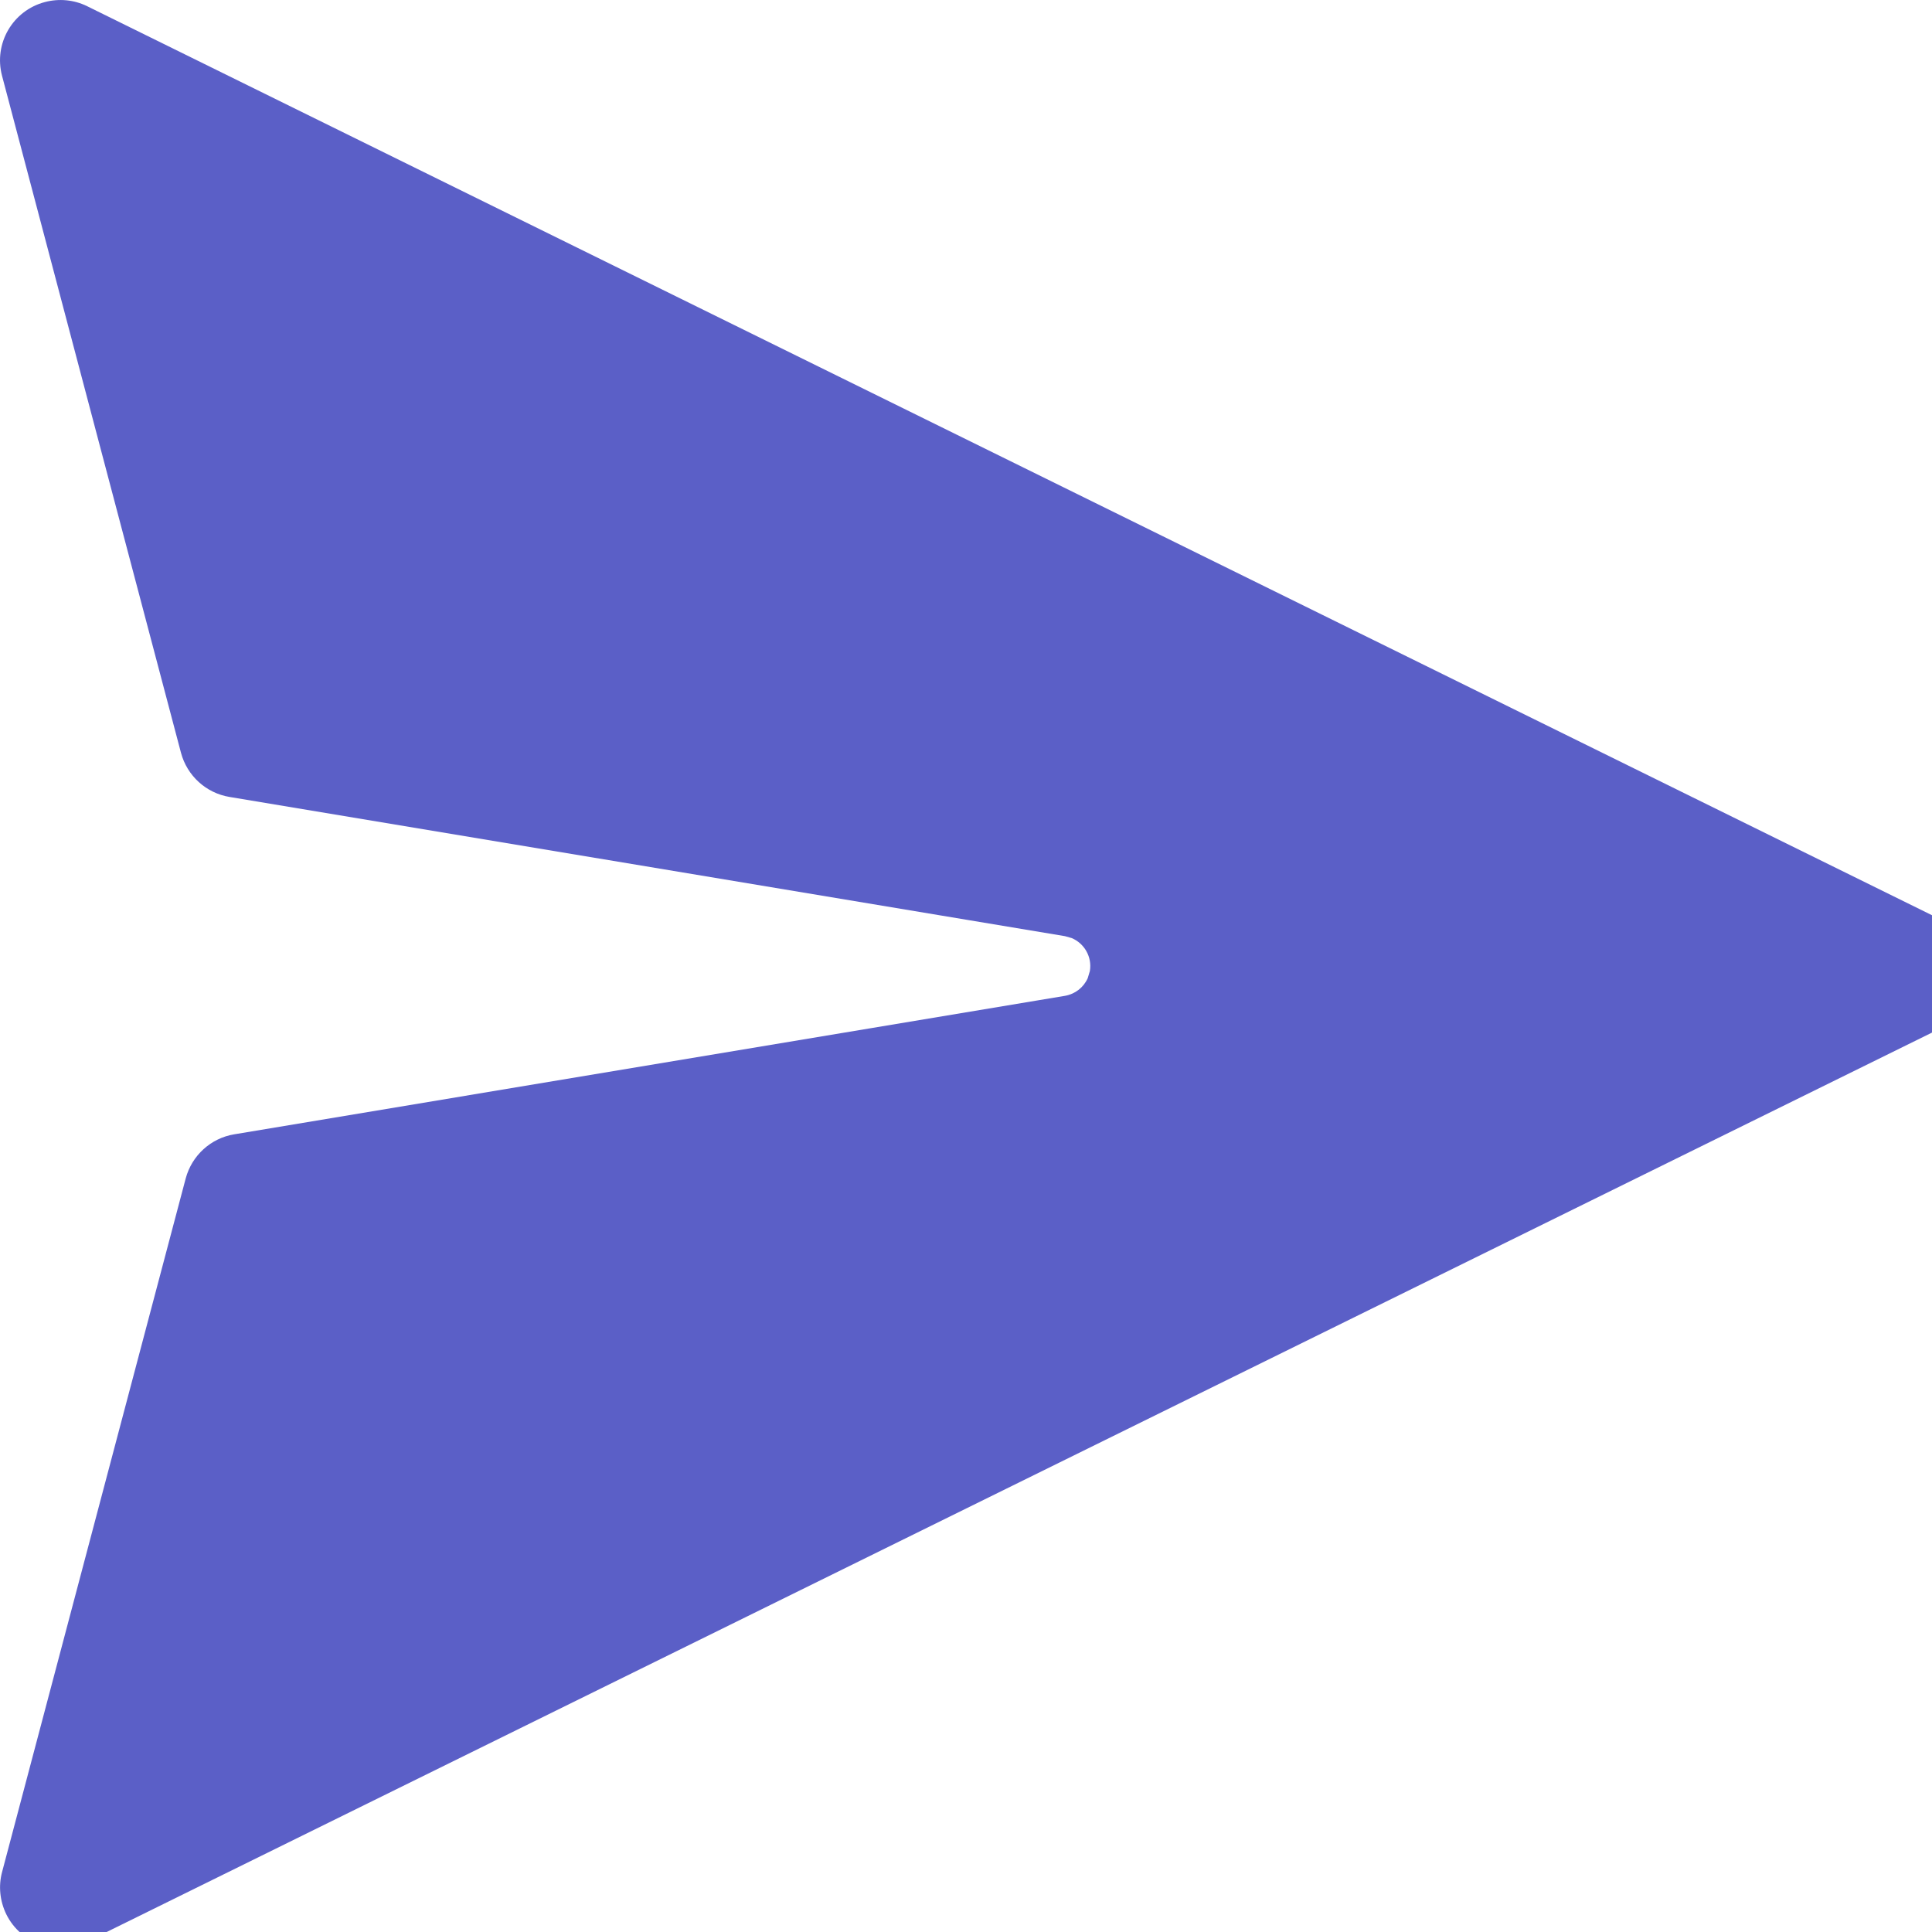<svg xmlns="http://www.w3.org/2000/svg" viewBox="2 2 16 16" width="16" height="16">
    <path fill="#5b5fc7" d="M2.721 2.051L18.076 9.617C18.323 9.74 18.425 10.039 18.303 10.287C18.254 10.386 18.174 10.466 18.076 10.514L2.721 18.08C2.474 18.202 2.174 18.101 2.052 17.853C1.999 17.744 1.986 17.62 2.017 17.504L3.538 11.759C3.589 11.569 3.746 11.426 3.939 11.394L10.82 10.247C10.905 10.232 10.974 10.177 11.008 10.101L11.026 10.041C11.045 9.924 10.98 9.813 10.876 9.769L10.82 9.753L3.901 8.6C3.707 8.568 3.55 8.425 3.499 8.235L2.017 2.628C1.946 2.361 2.105 2.087 2.372 2.017C2.489 1.986 2.613 1.998 2.721 2.051Z"></path>
</svg>
